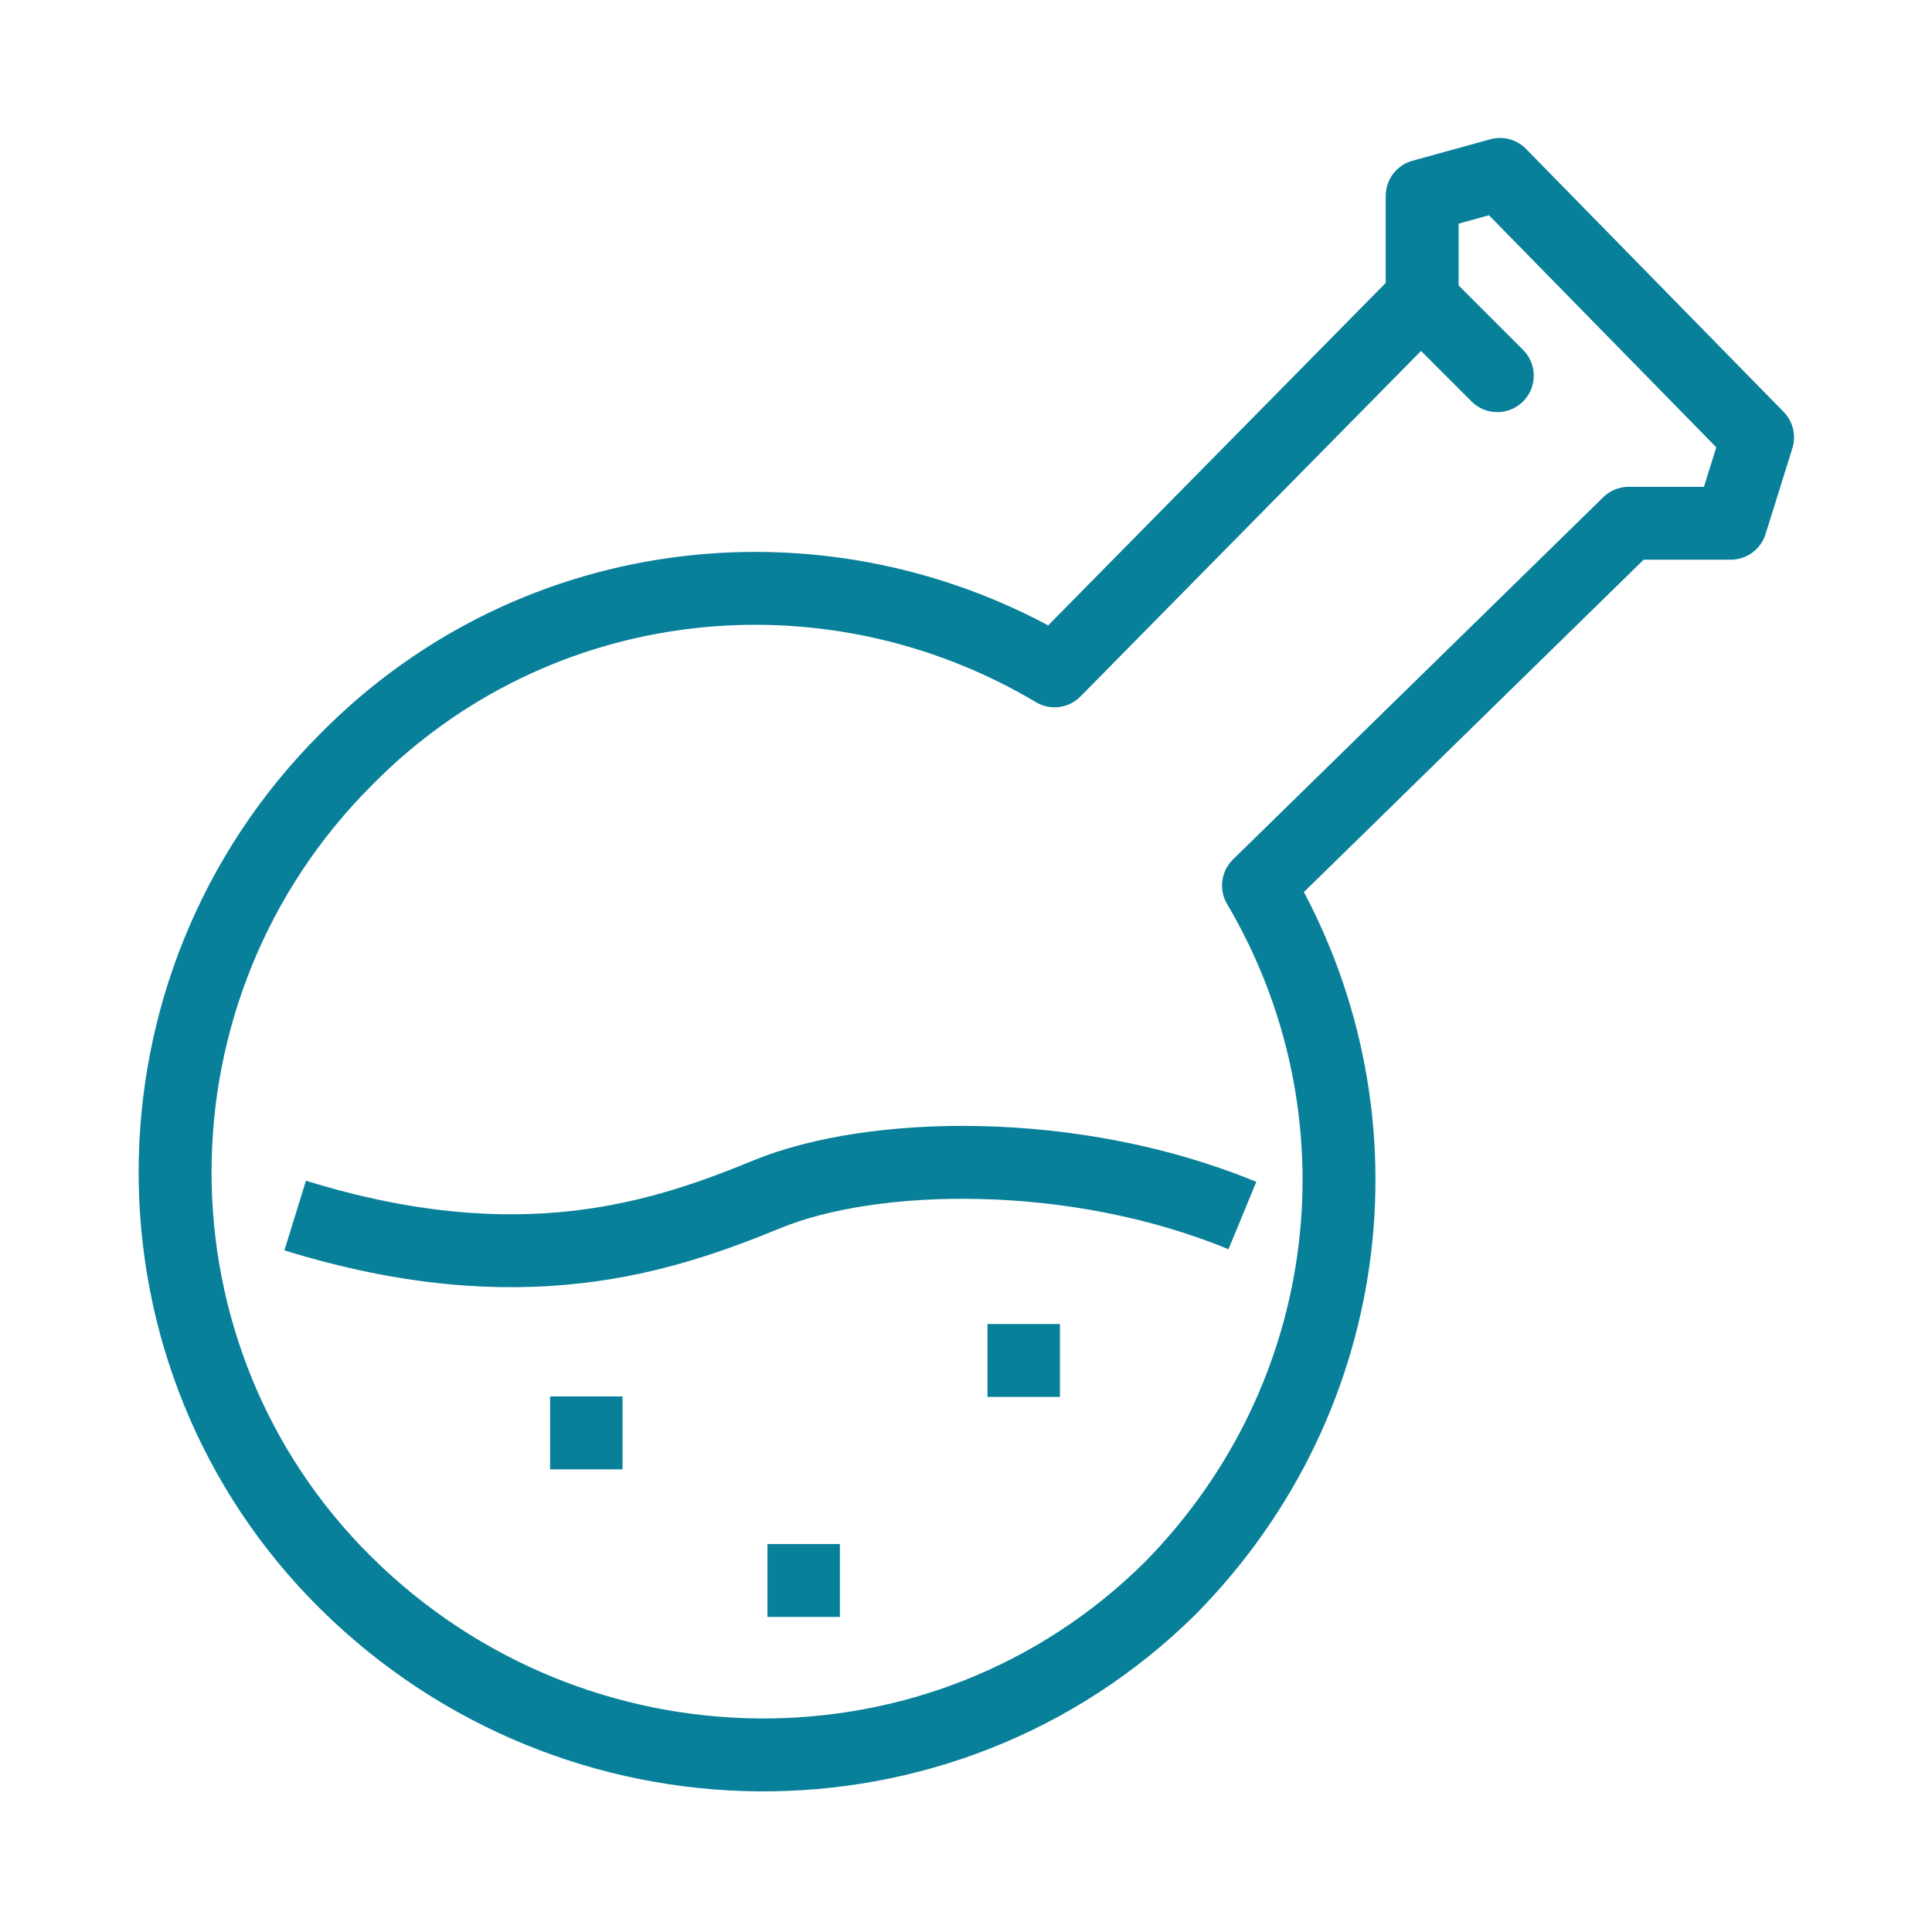<?xml version="1.0" encoding="utf-8"?>
<!-- Generator: Adobe Illustrator 27.4.0, SVG Export Plug-In . SVG Version: 6.00 Build 0)  -->
<svg version="1.1" xmlns="http://www.w3.org/2000/svg" xmlns:xlink="http://www.w3.org/1999/xlink" x="0px" y="0px"
	 viewBox="0 0 72 72" style="enable-background:new 0 0 72 72;" xml:space="preserve">
<style type="text/css">
	.st0{fill:none;stroke:#09809A;stroke-width:2.717;stroke-linecap:round;stroke-linejoin:round;stroke-miterlimit:10;}
	.st1{fill:none;stroke:#09809A;stroke-width:2.717;stroke-miterlimit:10;}
</style>
<g id="icons">
	<g>
		<path class="st0" d="M46.9,33l13.8-13.5h3.8l1-3.2l-9.6-9.8l-2.9,0.8v3.8L39.3,25C30.9,20,20,21.1,12.9,28.3
			c-8.5,8.5-8.5,22.3,0,30.7s22.2,8.6,30.7,0.2C50.7,52,51.8,41.3,46.9,33z"/>
		<path class="st1" d="M46.3,45.3c-6.3-2.6-13.8-2.4-17.7-0.8c-3.9,1.6-9.2,3.4-17.6,0.8"/>
		<line class="st0" x1="53.1" y1="11.3" x2="55.8" y2="14"/>
		<line class="st1" x1="20.5" y1="53.4" x2="23.2" y2="53.4"/>
		<line class="st1" x1="28.6" y1="58.9" x2="31.3" y2="58.9"/>
		<line class="st1" x1="36.8" y1="50.7" x2="39.5" y2="50.7"/>
	</g>
</g>
<g id="Isolation_Mode">
</g>
</svg>
